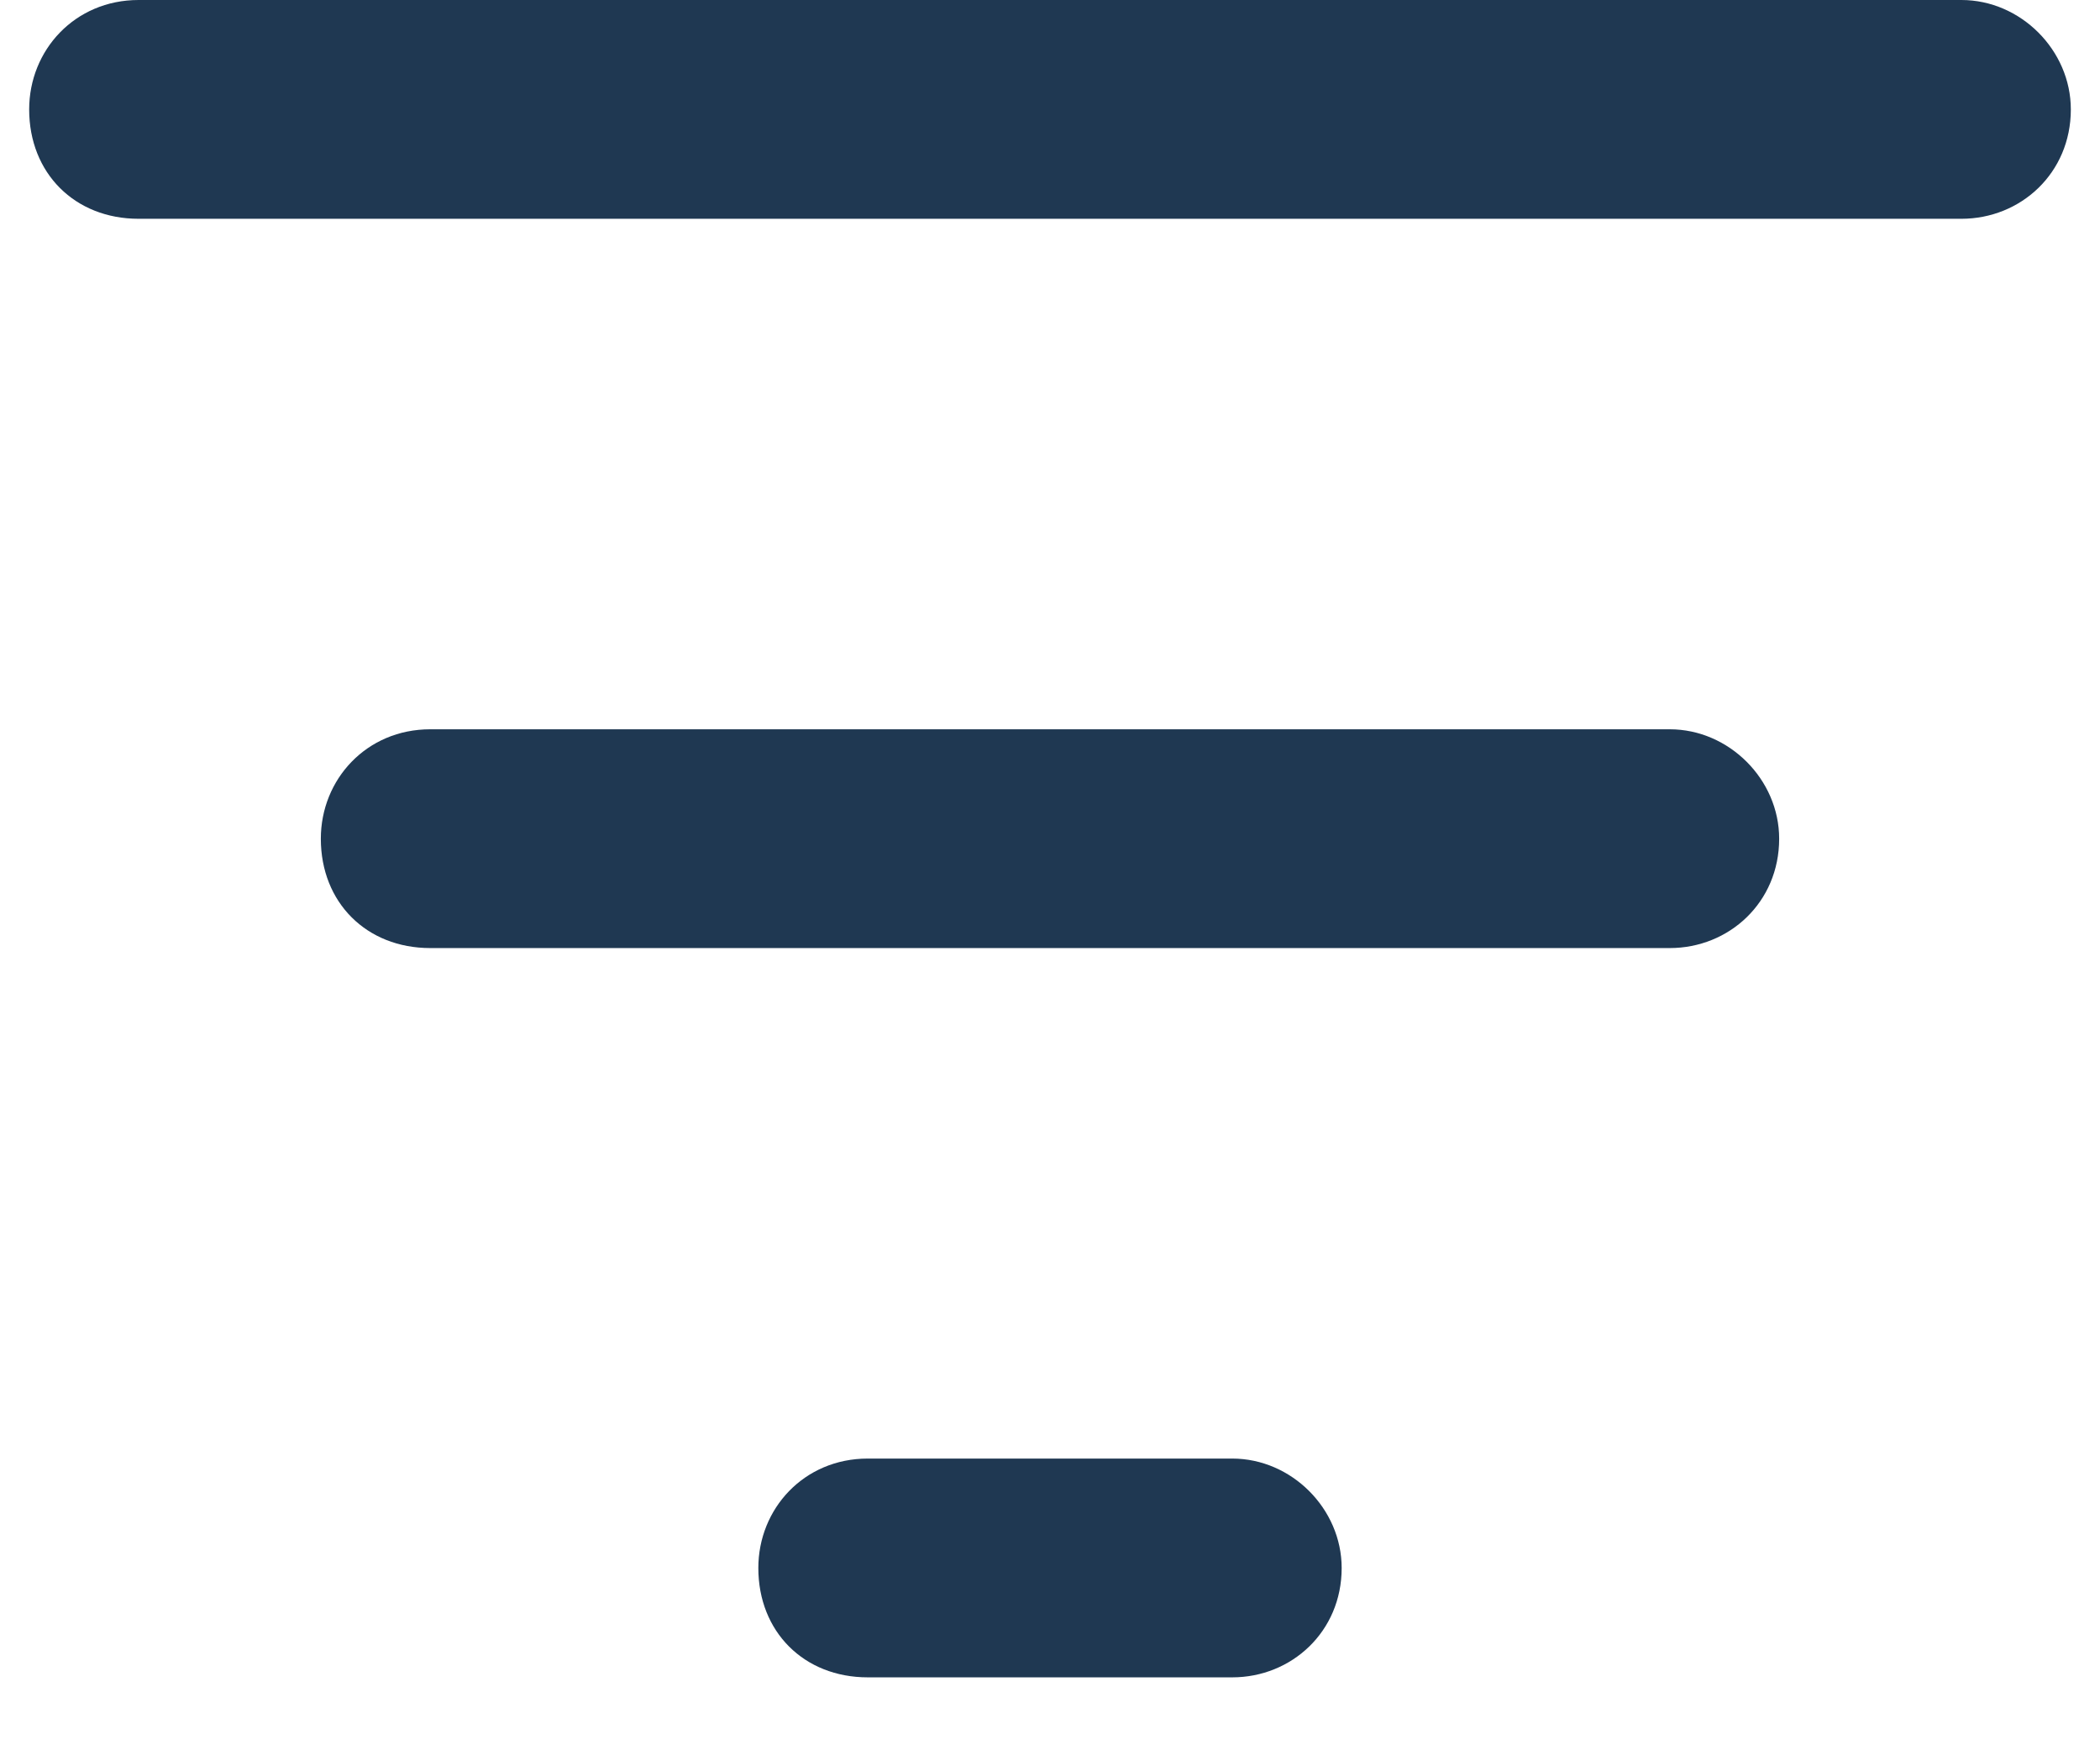 <svg width="18" height="15" viewBox="0 0 18 15" fill="none" xmlns="http://www.w3.org/2000/svg">
    <path d="M0.25 0.938C0.25 0.43 0.641 0 1.188 0H16.812C17.32 0 17.75 0.43 17.75 0.938C17.75 1.484 17.32 1.875 16.812 1.875H1.188C0.641 1.875 0.25 1.484 0.25 0.938ZM2.75 7.188C2.75 6.68 3.141 6.25 3.688 6.25H14.312C14.82 6.25 15.25 6.68 15.25 7.188C15.25 7.734 14.82 8.125 14.312 8.125H3.688C3.141 8.125 2.75 7.734 2.75 7.188ZM11.5 13.438C11.5 13.984 11.07 14.375 10.562 14.375H7.438C6.891 14.375 6.5 13.984 6.5 13.438C6.5 12.93 6.891 12.5 7.438 12.5H10.562C11.07 12.5 11.5 12.93 11.5 13.438Z" fill="#1F3852"/>
</svg>
